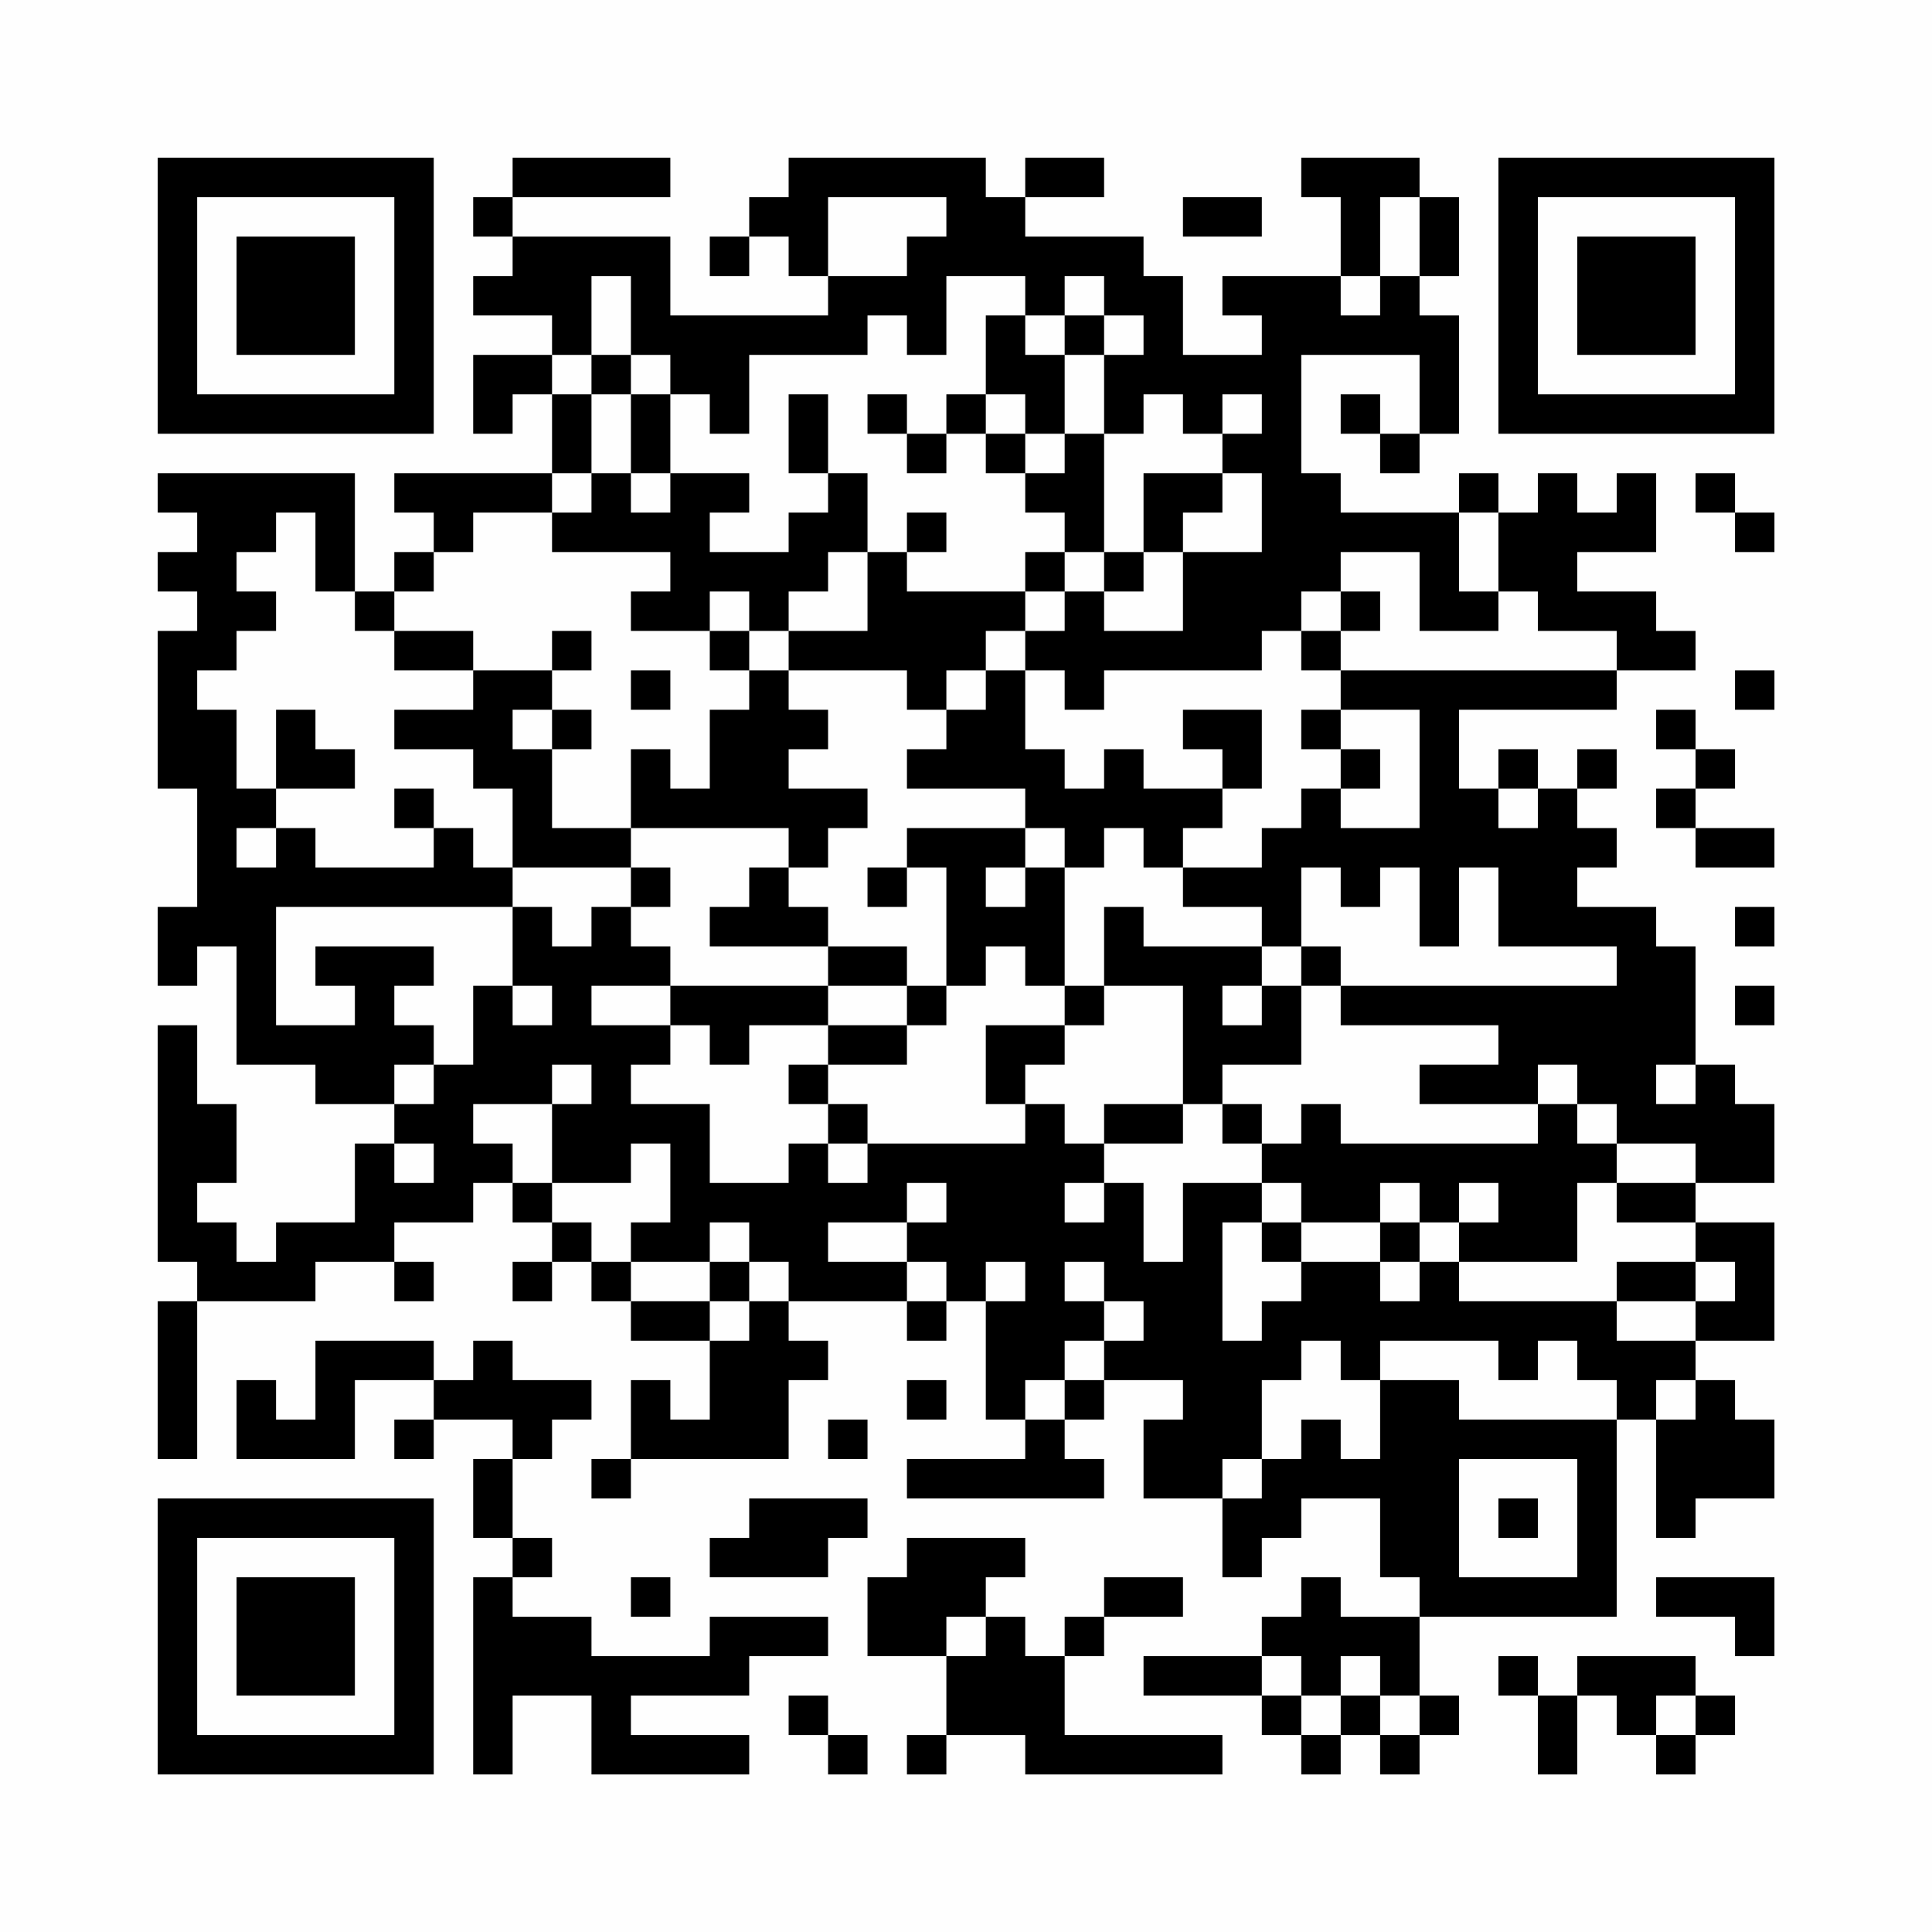 <?xml version="1.0" encoding="UTF-8"?>
<svg xmlns="http://www.w3.org/2000/svg" version="1.1" width="200" height="200" viewBox="0 0 200 200"><rect x="0" y="0" width="200" height="200" fill="#fefefe"/><g transform="scale(4.082)"><g transform="translate(4,4)"><path fill-rule="evenodd" d="M9 0L9 1L8 1L8 2L9 2L9 3L8 3L8 4L10 4L10 5L8 5L8 7L9 7L9 6L10 6L10 8L6 8L6 9L7 9L7 10L6 10L6 11L5 11L5 8L0 8L0 9L1 9L1 10L0 10L0 11L1 11L1 12L0 12L0 16L1 16L1 19L0 19L0 21L1 21L1 20L2 20L2 23L4 23L4 24L6 24L6 25L5 25L5 27L3 27L3 28L2 28L2 27L1 27L1 26L2 26L2 24L1 24L1 22L0 22L0 28L1 28L1 29L0 29L0 33L1 33L1 29L4 29L4 28L6 28L6 29L7 29L7 28L6 28L6 27L8 27L8 26L9 26L9 27L10 27L10 28L9 28L9 29L10 29L10 28L11 28L11 29L12 29L12 30L14 30L14 32L13 32L13 31L12 31L12 33L11 33L11 34L12 34L12 33L16 33L16 31L17 31L17 30L16 30L16 29L19 29L19 30L20 30L20 29L21 29L21 32L22 32L22 33L19 33L19 34L24 34L24 33L23 33L23 32L24 32L24 31L26 31L26 32L25 32L25 34L27 34L27 36L28 36L28 35L29 35L29 34L31 34L31 36L32 36L32 37L30 37L30 36L29 36L29 37L28 37L28 38L25 38L25 39L28 39L28 40L29 40L29 41L30 41L30 40L31 40L31 41L32 41L32 40L33 40L33 39L32 39L32 37L37 37L37 32L38 32L38 35L39 35L39 34L41 34L41 32L40 32L40 31L39 31L39 30L41 30L41 27L39 27L39 26L41 26L41 24L40 24L40 23L39 23L39 20L38 20L38 19L36 19L36 18L37 18L37 17L36 17L36 16L37 16L37 15L36 15L36 16L35 16L35 15L34 15L34 16L33 16L33 14L37 14L37 13L39 13L39 12L38 12L38 11L36 11L36 10L38 10L38 8L37 8L37 9L36 9L36 8L35 8L35 9L34 9L34 8L33 8L33 9L30 9L30 8L29 8L29 5L32 5L32 7L31 7L31 6L30 6L30 7L31 7L31 8L32 8L32 7L33 7L33 4L32 4L32 3L33 3L33 1L32 1L32 0L29 0L29 1L30 1L30 3L27 3L27 4L28 4L28 5L26 5L26 3L25 3L25 2L22 2L22 1L24 1L24 0L22 0L22 1L21 1L21 0L16 0L16 1L15 1L15 2L14 2L14 3L15 3L15 2L16 2L16 3L17 3L17 4L13 4L13 2L9 2L9 1L13 1L13 0ZM17 1L17 3L19 3L19 2L20 2L20 1ZM26 1L26 2L28 2L28 1ZM31 1L31 3L30 3L30 4L31 4L31 3L32 3L32 1ZM11 3L11 5L10 5L10 6L11 6L11 8L10 8L10 9L8 9L8 10L7 10L7 11L6 11L6 12L5 12L5 11L4 11L4 9L3 9L3 10L2 10L2 11L3 11L3 12L2 12L2 13L1 13L1 14L2 14L2 16L3 16L3 17L2 17L2 18L3 18L3 17L4 17L4 18L7 18L7 17L8 17L8 18L9 18L9 19L3 19L3 22L5 22L5 21L4 21L4 20L7 20L7 21L6 21L6 22L7 22L7 23L6 23L6 24L7 24L7 23L8 23L8 21L9 21L9 22L10 22L10 21L9 21L9 19L10 19L10 20L11 20L11 19L12 19L12 20L13 20L13 21L11 21L11 22L13 22L13 23L12 23L12 24L14 24L14 26L16 26L16 25L17 25L17 26L18 26L18 25L22 25L22 24L23 24L23 25L24 25L24 26L23 26L23 27L24 27L24 26L25 26L25 28L26 28L26 26L28 26L28 27L27 27L27 30L28 30L28 29L29 29L29 28L31 28L31 29L32 29L32 28L33 28L33 29L37 29L37 30L39 30L39 29L40 29L40 28L39 28L39 27L37 27L37 26L39 26L39 25L37 25L37 24L36 24L36 23L35 23L35 24L32 24L32 23L34 23L34 22L30 22L30 21L37 21L37 20L34 20L34 18L33 18L33 20L32 20L32 18L31 18L31 19L30 19L30 18L29 18L29 20L28 20L28 19L26 19L26 18L28 18L28 17L29 17L29 16L30 16L30 17L32 17L32 14L30 14L30 13L37 13L37 12L35 12L35 11L34 11L34 9L33 9L33 11L34 11L34 12L32 12L32 10L30 10L30 11L29 11L29 12L28 12L28 13L24 13L24 14L23 14L23 13L22 13L22 12L23 12L23 11L24 11L24 12L26 12L26 10L28 10L28 8L27 8L27 7L28 7L28 6L27 6L27 7L26 7L26 6L25 6L25 7L24 7L24 5L25 5L25 4L24 4L24 3L23 3L23 4L22 4L22 3L20 3L20 5L19 5L19 4L18 4L18 5L15 5L15 7L14 7L14 6L13 6L13 5L12 5L12 3ZM21 4L21 6L20 6L20 7L19 7L19 6L18 6L18 7L19 7L19 8L20 8L20 7L21 7L21 8L22 8L22 9L23 9L23 10L22 10L22 11L19 11L19 10L20 10L20 9L19 9L19 10L18 10L18 8L17 8L17 6L16 6L16 8L17 8L17 9L16 9L16 10L14 10L14 9L15 9L15 8L13 8L13 6L12 6L12 5L11 5L11 6L12 6L12 8L11 8L11 9L10 9L10 10L13 10L13 11L12 11L12 12L14 12L14 13L15 13L15 14L14 14L14 16L13 16L13 15L12 15L12 17L10 17L10 15L11 15L11 14L10 14L10 13L11 13L11 12L10 12L10 13L8 13L8 12L6 12L6 13L8 13L8 14L6 14L6 15L8 15L8 16L9 16L9 18L12 18L12 19L13 19L13 18L12 18L12 17L16 17L16 18L15 18L15 19L14 19L14 20L17 20L17 21L13 21L13 22L14 22L14 23L15 23L15 22L17 22L17 23L16 23L16 24L17 24L17 25L18 25L18 24L17 24L17 23L19 23L19 22L20 22L20 21L21 21L21 20L22 20L22 21L23 21L23 22L21 22L21 24L22 24L22 23L23 23L23 22L24 22L24 21L26 21L26 24L24 24L24 25L26 25L26 24L27 24L27 25L28 25L28 26L29 26L29 27L28 27L28 28L29 28L29 27L31 27L31 28L32 28L32 27L33 27L33 28L36 28L36 26L37 26L37 25L36 25L36 24L35 24L35 25L30 25L30 24L29 24L29 25L28 25L28 24L27 24L27 23L29 23L29 21L30 21L30 20L29 20L29 21L28 21L28 20L25 20L25 19L24 19L24 21L23 21L23 18L24 18L24 17L25 17L25 18L26 18L26 17L27 17L27 16L28 16L28 14L26 14L26 15L27 15L27 16L25 16L25 15L24 15L24 16L23 16L23 15L22 15L22 13L21 13L21 12L22 12L22 11L23 11L23 10L24 10L24 11L25 11L25 10L26 10L26 9L27 9L27 8L25 8L25 10L24 10L24 7L23 7L23 5L24 5L24 4L23 4L23 5L22 5L22 4ZM21 6L21 7L22 7L22 8L23 8L23 7L22 7L22 6ZM12 8L12 9L13 9L13 8ZM39 8L39 9L40 9L40 10L41 10L41 9L40 9L40 8ZM17 10L17 11L16 11L16 12L15 12L15 11L14 11L14 12L15 12L15 13L16 13L16 14L17 14L17 15L16 15L16 16L18 16L18 17L17 17L17 18L16 18L16 19L17 19L17 20L19 20L19 21L17 21L17 22L19 22L19 21L20 21L20 18L19 18L19 17L22 17L22 18L21 18L21 19L22 19L22 18L23 18L23 17L22 17L22 16L19 16L19 15L20 15L20 14L21 14L21 13L20 13L20 14L19 14L19 13L16 13L16 12L18 12L18 10ZM30 11L30 12L29 12L29 13L30 13L30 12L31 12L31 11ZM12 13L12 14L13 14L13 13ZM40 13L40 14L41 14L41 13ZM3 14L3 16L5 16L5 15L4 15L4 14ZM9 14L9 15L10 15L10 14ZM29 14L29 15L30 15L30 16L31 16L31 15L30 15L30 14ZM38 14L38 15L39 15L39 16L38 16L38 17L39 17L39 18L41 18L41 17L39 17L39 16L40 16L40 15L39 15L39 14ZM6 16L6 17L7 17L7 16ZM34 16L34 17L35 17L35 16ZM18 18L18 19L19 19L19 18ZM40 19L40 20L41 20L41 19ZM27 21L27 22L28 22L28 21ZM40 21L40 22L41 22L41 21ZM10 23L10 24L8 24L8 25L9 25L9 26L10 26L10 27L11 27L11 28L12 28L12 29L14 29L14 30L15 30L15 29L16 29L16 28L15 28L15 27L14 27L14 28L12 28L12 27L13 27L13 25L12 25L12 26L10 26L10 24L11 24L11 23ZM38 23L38 24L39 24L39 23ZM6 25L6 26L7 26L7 25ZM19 26L19 27L17 27L17 28L19 28L19 29L20 29L20 28L19 28L19 27L20 27L20 26ZM31 26L31 27L32 27L32 26ZM33 26L33 27L34 27L34 26ZM14 28L14 29L15 29L15 28ZM21 28L21 29L22 29L22 28ZM23 28L23 29L24 29L24 30L23 30L23 31L22 31L22 32L23 32L23 31L24 31L24 30L25 30L25 29L24 29L24 28ZM37 28L37 29L39 29L39 28ZM4 30L4 32L3 32L3 31L2 31L2 33L5 33L5 31L7 31L7 32L6 32L6 33L7 33L7 32L9 32L9 33L8 33L8 35L9 35L9 36L8 36L8 41L9 41L9 39L11 39L11 41L15 41L15 40L12 40L12 39L15 39L15 38L17 38L17 37L14 37L14 38L11 38L11 37L9 37L9 36L10 36L10 35L9 35L9 33L10 33L10 32L11 32L11 31L9 31L9 30L8 30L8 31L7 31L7 30ZM29 30L29 31L28 31L28 33L27 33L27 34L28 34L28 33L29 33L29 32L30 32L30 33L31 33L31 31L33 31L33 32L37 32L37 31L36 31L36 30L35 30L35 31L34 31L34 30L31 30L31 31L30 31L30 30ZM19 31L19 32L20 32L20 31ZM38 31L38 32L39 32L39 31ZM17 32L17 33L18 33L18 32ZM33 33L33 36L36 36L36 33ZM15 34L15 35L14 35L14 36L17 36L17 35L18 35L18 34ZM34 34L34 35L35 35L35 34ZM19 35L19 36L18 36L18 38L20 38L20 40L19 40L19 41L20 41L20 40L22 40L22 41L27 41L27 40L23 40L23 38L24 38L24 37L26 37L26 36L24 36L24 37L23 37L23 38L22 38L22 37L21 37L21 36L22 36L22 35ZM12 36L12 37L13 37L13 36ZM38 36L38 37L40 37L40 38L41 38L41 36ZM20 37L20 38L21 38L21 37ZM28 38L28 39L29 39L29 40L30 40L30 39L31 39L31 40L32 40L32 39L31 39L31 38L30 38L30 39L29 39L29 38ZM34 38L34 39L35 39L35 41L36 41L36 39L37 39L37 40L38 40L38 41L39 41L39 40L40 40L40 39L39 39L39 38L36 38L36 39L35 39L35 38ZM16 39L16 40L17 40L17 41L18 41L18 40L17 40L17 39ZM38 39L38 40L39 40L39 39ZM0 0L0 7L7 7L7 0ZM1 1L1 6L6 6L6 1ZM2 2L2 5L5 5L5 2ZM34 0L34 7L41 7L41 0ZM35 1L35 6L40 6L40 1ZM36 2L36 5L39 5L39 2ZM0 34L0 41L7 41L7 34ZM1 35L1 40L6 40L6 35ZM2 36L2 39L5 39L5 36Z" fill="#000000"/></g></g></svg>
